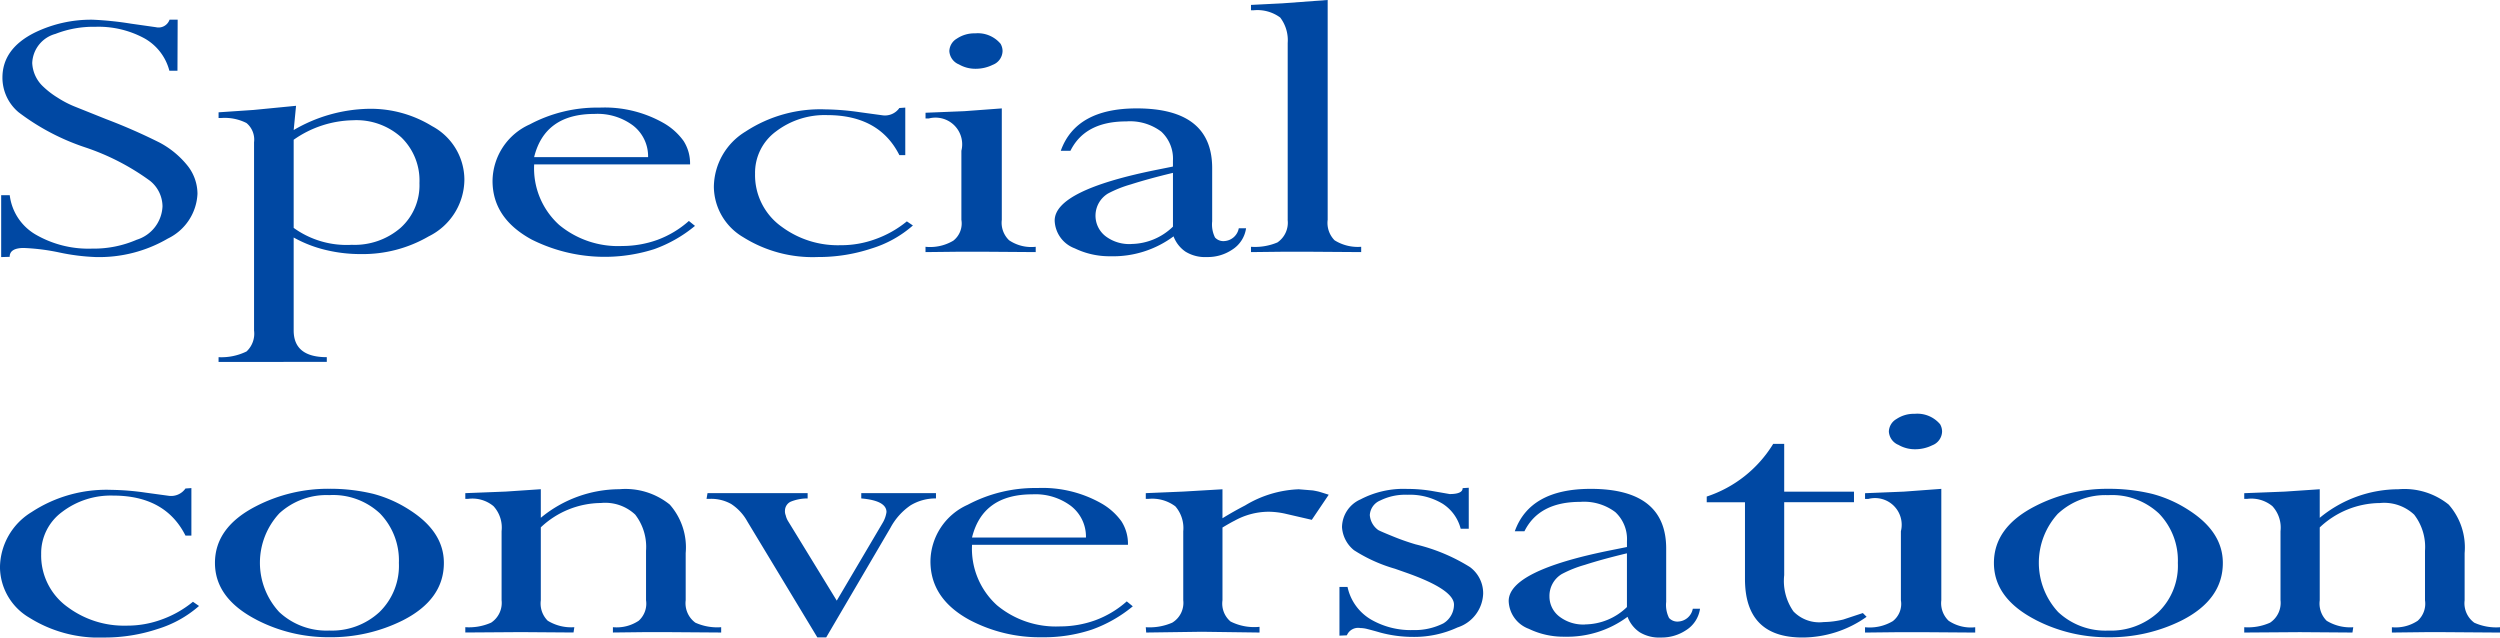 <svg xmlns="http://www.w3.org/2000/svg" width="400" height="102" viewBox="0 0 200 51">
  <defs>
    <style>
      .cls-1 {
        fill: #0048a3;
        fill-rule: evenodd;
      }
    </style>
  </defs>
  <path id="Special_conversation_" data-name="Special conversation " class="cls-1" d="M43.179,380.516q0-.708,1.135-0.709a16.8,16.8,0,0,1,2.846.362,16.752,16.752,0,0,0,2.878.363,10.886,10.886,0,0,0,5.8-1.481,4.188,4.188,0,0,0,2.366-3.577,3.644,3.644,0,0,0-.765-2.213,7.163,7.163,0,0,0-2.263-1.884,45.665,45.665,0,0,0-4.274-1.875l-2.4-.961a8.138,8.138,0,0,1-1.482-.756,6.85,6.85,0,0,1-1.136-.867,2.754,2.754,0,0,1-.9-1.906,2.514,2.514,0,0,1,1.861-2.332,8.293,8.293,0,0,1,3.185-.567,7.7,7.7,0,0,1,3.9.907,4.164,4.164,0,0,1,2.026,2.609h0.647l0.016-4.084H55.969a0.928,0.928,0,0,1-1.088.6l-2-.284a26.248,26.248,0,0,0-3.044-.315,10.292,10.292,0,0,0-4.636,1.024q-2.6,1.291-2.6,3.608a3.612,3.612,0,0,0,1.293,2.773,18.37,18.37,0,0,0,5.307,2.8,18.949,18.949,0,0,1,5.212,2.687,2.654,2.654,0,0,1,.994,2.032,2.928,2.928,0,0,1-2.066,2.679,8.612,8.612,0,0,1-3.564.709,8.424,8.424,0,0,1-4.558-1.147,4.229,4.229,0,0,1-2.034-3.126H42.5v4.951Zm27.492-10.928a5.356,5.356,0,0,1,3.842,1.372,4.8,4.8,0,0,1,1.449,3.658,4.578,4.578,0,0,1-1.512,3.58,5.621,5.621,0,0,1-3.9,1.356A7.247,7.247,0,0,1,65.9,378.2v-7.05a8.482,8.482,0,0,1,4.771-1.56h0ZM65.9,378.97a10.031,10.031,0,0,0,2.618,1.009,11.768,11.768,0,0,0,2.744.316,10.486,10.486,0,0,0,5.441-1.418,5.1,5.1,0,0,0,2.854-4.527,4.872,4.872,0,0,0-2.586-4.29,9.371,9.371,0,0,0-5.062-1.387,12.3,12.3,0,0,0-6.008,1.7l0.189-1.94-3.391.331-2.807.19v0.457h0.189a3.849,3.849,0,0,1,2.042.4,1.72,1.72,0,0,1,.607,1.54V386.41a1.943,1.943,0,0,1-.6,1.675,4.56,4.56,0,0,1-2.239.458v0.378H68.55v-0.378q-2.649,0-2.65-2.136V378.97Zm31.616-1.324a7.9,7.9,0,0,1-2.523,1.514,8.328,8.328,0,0,1-2.807.489,7.379,7.379,0,0,1-5.047-1.687,6.1,6.1,0,0,1-2-4.842H97.611a3.323,3.323,0,0,0-.52-1.876,5.056,5.056,0,0,0-1.577-1.42,9.543,9.543,0,0,0-5.141-1.246,11.473,11.473,0,0,0-5.583,1.341,5.011,5.011,0,0,0-2.981,4.526q0,2.979,3.123,4.684a13.037,13.037,0,0,0,9.809.772,10.8,10.8,0,0,0,3.264-1.861Zm-7.554-8.563a4.742,4.742,0,0,1,3.091.93,3.11,3.11,0,0,1,1.2,2.524H85.137q0.852-3.454,4.826-3.454h0Zm24.992,8.595a8.422,8.422,0,0,1-2.507,1.419,7.96,7.96,0,0,1-2.807.489,7.539,7.539,0,0,1-4.684-1.467,5.065,5.065,0,0,1-2.145-4.258,4.1,4.1,0,0,1,1.672-3.375,6.425,6.425,0,0,1,4.084-1.309q4.179,0,5.788,3.2h0.473v-3.8l-0.473.033a1.406,1.406,0,0,1-1.356.582l-1.845-.252a20.56,20.56,0,0,0-2.713-.221,10.9,10.9,0,0,0-6.387,1.772,5.242,5.242,0,0,0-2.539,4.418,4.733,4.733,0,0,0,2.342,4.032,10.466,10.466,0,0,0,6,1.59,13.429,13.429,0,0,0,4.281-.686,8.975,8.975,0,0,0,3.3-1.838Zm4.144-12.57a2.609,2.609,0,0,0,1.325.363,3.088,3.088,0,0,0,1.4-.315,1.213,1.213,0,0,0,.788-1.1,1.189,1.189,0,0,0-.158-0.583,2.38,2.38,0,0,0-2.034-.836,2.507,2.507,0,0,0-1.459.418,1.205,1.205,0,0,0-.607,1,1.228,1.228,0,0,0,.741,1.056h0Zm0.458,3.755-3.107.126v0.456h0.268a2.135,2.135,0,0,1,2.6,2.587v5.52a1.749,1.749,0,0,1-.646,1.671,3.624,3.624,0,0,1-2.224.489v0.425l2.776-.031h1.75l4.29,0.031v-0.425a3.177,3.177,0,0,1-2.129-.521,1.943,1.943,0,0,1-.584-1.639v-8.911ZM132.9,379.491a3.133,3.133,0,0,1-2.034-.614,2.075,2.075,0,0,1,.173-3.423,9.28,9.28,0,0,1,1.837-.734q1.4-.449,3.367-0.922V378.1a4.876,4.876,0,0,1-3.343,1.388h0Zm4.353,0.615a2.988,2.988,0,0,0,1.719.426,3.493,3.493,0,0,0,2-.584,2.43,2.43,0,0,0,1.12-1.718h-0.583a1.252,1.252,0,0,1-1.152,1.025,0.906,0.906,0,0,1-.749-0.285,2.341,2.341,0,0,1-.228-1.292v-4.259q0-4.778-6.04-4.778-4.858,0-6.072,3.391h0.773q1.167-2.351,4.463-2.35a4.148,4.148,0,0,1,2.807.82,2.948,2.948,0,0,1,.93,2.334v0.457l-1.261.253q-8.2,1.64-8.2,4.069a2.459,2.459,0,0,0,1.609,2.223,6.35,6.35,0,0,0,2.854.631,8.11,8.11,0,0,0,5.047-1.592,2.564,2.564,0,0,0,.962,1.229h0Zm8.165-2.554a1.911,1.911,0,0,1-.82,1.813,4.62,4.62,0,0,1-2.113.347v0.425l2.713-.031h1.687l4.416,0.031v-0.425a3.5,3.5,0,0,1-2.129-.52,1.978,1.978,0,0,1-.552-1.64V359.968l-3.612.267-2.523.127v0.426h0.237a3.086,3.086,0,0,1,2.1.583,2.991,2.991,0,0,1,.6,2.034v14.147ZM57.842,408.111a8.41,8.41,0,0,1-2.507,1.42,7.958,7.958,0,0,1-2.807.489,7.54,7.54,0,0,1-4.684-1.467A5.067,5.067,0,0,1,45.7,404.3a4.094,4.094,0,0,1,1.672-3.374,6.42,6.42,0,0,1,4.084-1.31q4.179,0,5.788,3.2h0.473v-3.8l-0.473.033a1.4,1.4,0,0,1-1.356.582l-1.845-.252a20.545,20.545,0,0,0-2.713-.221,10.9,10.9,0,0,0-6.387,1.772,5.241,5.241,0,0,0-2.539,4.418,4.731,4.731,0,0,0,2.342,4.031,10.467,10.467,0,0,0,6,1.591,13.459,13.459,0,0,0,4.282-.686,9,9,0,0,0,3.3-1.837Zm6.9-7.065a5.572,5.572,0,0,1,4-1.467,5.49,5.49,0,0,1,4.063,1.467,5.393,5.393,0,0,1,1.512,3.959,5.159,5.159,0,0,1-1.559,3.934,5.607,5.607,0,0,1-4.016,1.474,5.535,5.535,0,0,1-4-1.482A5.808,5.808,0,0,1,64.744,401.046Zm-1.827,8.5a12.487,12.487,0,0,0,5.819,1.4,12.85,12.85,0,0,0,5.882-1.34q3.3-1.673,3.3-4.605,0-2.462-2.681-4.195a10.07,10.07,0,0,0-2.949-1.325,14.621,14.621,0,0,0-3.548-.41,12.568,12.568,0,0,0-5.835,1.388q-3.3,1.688-3.3,4.542,0,2.823,3.312,4.542h0Zm22.753-7.386a7.087,7.087,0,0,1,4.81-1.951,3.508,3.508,0,0,1,2.744.928,4.233,4.233,0,0,1,.867,2.893v3.961a1.835,1.835,0,0,1-.584,1.635,3.18,3.18,0,0,1-2.066.519v0.425l2.618-.031h1.656l4.258,0.031H100.1v-0.425a4.249,4.249,0,0,1-2.066-.362,1.928,1.928,0,0,1-.773-1.792v-3.775a5.179,5.179,0,0,0-1.277-3.884,5.644,5.644,0,0,0-4.021-1.226,9.92,9.92,0,0,0-6.292,2.286v-2.286l-2.807.189-3.233.126v0.457h0.221a2.636,2.636,0,0,1,2.034.584,2.541,2.541,0,0,1,.647,2v5.519a1.9,1.9,0,0,1-.836,1.8,4.349,4.349,0,0,1-2.066.363v0.425l4.447-.031,4.211,0.031,0.063-.424a3.591,3.591,0,0,1-2.129-.519,1.943,1.943,0,0,1-.552-1.635v-5.832Zm22.832,8.805,5.141-8.768a5.057,5.057,0,0,1,1.608-1.8,3.863,3.863,0,0,1,2.035-.553v-0.425h-5.977v0.425q2.017,0.174,2.018,1.09a2.312,2.312,0,0,1-.3.852l-3.678,6.234-3.872-6.323a1.575,1.575,0,0,1-.211-0.5,0.872,0.872,0,0,1-.06-0.4,0.8,0.8,0,0,1,.457-0.693,3.544,3.544,0,0,1,1.356-.259v-0.425H99.008l-0.079.457h0.284a3.253,3.253,0,0,1,1.687.411,3.931,3.931,0,0,1,1.294,1.4l5.6,9.273h0.71Zm24.046-2.886a7.878,7.878,0,0,1-2.523,1.513,8.309,8.309,0,0,1-2.808.49,7.375,7.375,0,0,1-5.046-1.688,6.092,6.092,0,0,1-2-4.841h12.474a3.329,3.329,0,0,0-.52-1.877,5.06,5.06,0,0,0-1.577-1.419,9.551,9.551,0,0,0-5.141-1.246,11.5,11.5,0,0,0-5.583,1.34,5.012,5.012,0,0,0-2.98,4.526q0,2.981,3.122,4.684a12.01,12.01,0,0,0,5.8,1.388,12.139,12.139,0,0,0,4-.615,10.848,10.848,0,0,0,3.265-1.86Zm-7.554-8.563a4.737,4.737,0,0,1,3.091.93,3.108,3.108,0,0,1,1.2,2.524h-9.115q0.852-3.454,4.826-3.454h0Zm12.077-.221-3,.126v0.457h0.221a3.076,3.076,0,0,1,2.145.6,2.651,2.651,0,0,1,.631,1.987v5.519a1.851,1.851,0,0,1-.884,1.8,4.54,4.54,0,0,1-2.113.363l0.032,0.425,4.447-.062,4.621,0.062v-0.457a4.209,4.209,0,0,1-2.319-.425,1.881,1.881,0,0,1-.646-1.7v-5.819q0.667-.4.954-0.539a5.676,5.676,0,0,1,2.725-.724,6.4,6.4,0,0,1,1.418.174l2.048,0.473,1.355-2.008q-0.584-.187-0.749-0.234t-0.513-.109l-1.135-.093a8.91,8.91,0,0,0-4.29,1.292q-0.945.49-1.813,1.026v-2.318Zm13.086,11.5a0.976,0.976,0,0,1,1.072-.583,2.429,2.429,0,0,1,.5.062c0.452,0.116.82,0.217,1.1,0.3a10.061,10.061,0,0,0,2.617.347,8.258,8.258,0,0,0,3.564-.757,2.954,2.954,0,0,0,2.051-2.7,2.6,2.6,0,0,0-1.057-2.129,14.578,14.578,0,0,0-4.337-1.814,18.835,18.835,0,0,1-1.837-.646q-0.97-.394-1.159-0.5a1.623,1.623,0,0,1-.678-1.2,1.34,1.34,0,0,1,.836-1.167,4.489,4.489,0,0,1,2.16-.457,5.087,5.087,0,0,1,2.831.718,3.362,3.362,0,0,1,1.443,2h0.646v-3.28l-0.489.031q0,0.473-1.04.473l-1.357-.237a11.863,11.863,0,0,0-2.034-.173,7.414,7.414,0,0,0-3.737.836,2.462,2.462,0,0,0-1.483,2.224,2.573,2.573,0,0,0,.962,1.845,12.353,12.353,0,0,0,3.28,1.482l0.852,0.3q3.864,1.356,3.864,2.57a1.756,1.756,0,0,1-.852,1.5,5.12,5.12,0,0,1-2.429.535,6.367,6.367,0,0,1-3.28-.8,3.977,3.977,0,0,1-1.955-2.649h-0.647v3.895Zm19.062-.867a3.132,3.132,0,0,1-2.034-.615,2.014,2.014,0,0,1-.82-1.624,2.035,2.035,0,0,1,.994-1.8,9.35,9.35,0,0,1,1.837-.732q1.4-.452,3.367-0.923v4.3a4.878,4.878,0,0,1-3.344,1.388h0Zm4.353,0.615a2.988,2.988,0,0,0,1.719.426,3.506,3.506,0,0,0,2-.584,2.432,2.432,0,0,0,1.119-1.719H177.83a1.252,1.252,0,0,1-1.151,1.026,0.907,0.907,0,0,1-.749-0.285,2.332,2.332,0,0,1-.229-1.293v-4.258q0-4.777-6.04-4.778-4.857,0-6.071,3.391h0.772q1.167-2.351,4.463-2.35a4.146,4.146,0,0,1,2.807.82,2.948,2.948,0,0,1,.931,2.334v0.457l-1.262.253q-8.2,1.639-8.2,4.068a2.458,2.458,0,0,0,1.608,2.223,6.354,6.354,0,0,0,2.855.631,8.1,8.1,0,0,0,5.046-1.592,2.568,2.568,0,0,0,.962,1.23h0Zm10.689-15.06a9.837,9.837,0,0,1-5.315,4.21v0.457h3.06v6.135q0,4.683,4.589,4.684a8.885,8.885,0,0,0,5.141-1.656l-0.3-.3-1.577.521a7.039,7.039,0,0,1-1.561.2,2.874,2.874,0,0,1-2.413-.851,4.244,4.244,0,0,1-.741-2.9v-5.836h5.583V399.3h-5.583V395.48h-0.883Zm10,0.063a2.616,2.616,0,0,0,1.325.363,3.082,3.082,0,0,0,1.4-.316,1.214,1.214,0,0,0,.789-1.1,1.189,1.189,0,0,0-.158-0.583,2.383,2.383,0,0,0-2.034-.836,2.507,2.507,0,0,0-1.459.418,1.2,1.2,0,0,0-.607,1,1.232,1.232,0,0,0,.741,1.057h0Zm0.457,3.753-3.106.126v0.457h0.268a2.135,2.135,0,0,1,2.6,2.587v5.519a1.748,1.748,0,0,1-.647,1.672,3.62,3.62,0,0,1-2.223.489v0.425l2.775-.031h1.751l4.289,0.031v-0.425a3.181,3.181,0,0,1-2.129-.521,1.947,1.947,0,0,1-.583-1.64v-8.91Zm12.343,1.75a5.572,5.572,0,0,1,4-1.467,5.491,5.491,0,0,1,4.063,1.467,5.392,5.392,0,0,1,1.512,3.959,5.16,5.16,0,0,1-1.559,3.934,5.608,5.608,0,0,1-4.016,1.474,5.535,5.535,0,0,1-4-1.482A5.808,5.808,0,0,1,207.056,401.046Zm-1.827,8.5a12.487,12.487,0,0,0,5.819,1.4,12.848,12.848,0,0,0,5.882-1.34q3.3-1.673,3.3-4.605,0-2.462-2.681-4.195a10.076,10.076,0,0,0-2.949-1.325,14.616,14.616,0,0,0-3.548-.41,12.569,12.569,0,0,0-5.835,1.388q-3.3,1.688-3.3,4.542,0,2.823,3.312,4.542h0Zm22.753-7.386a7.085,7.085,0,0,1,4.81-1.951,3.509,3.509,0,0,1,2.744.928,4.233,4.233,0,0,1,.867,2.893v3.961a1.837,1.837,0,0,1-.583,1.635,3.182,3.182,0,0,1-2.066.519v0.425l2.618-.031h1.655l4.258,0.031h0.127v-0.425a4.248,4.248,0,0,1-2.066-.362,1.927,1.927,0,0,1-.773-1.792v-3.775a5.181,5.181,0,0,0-1.277-3.884,5.647,5.647,0,0,0-4.022-1.226,9.919,9.919,0,0,0-6.292,2.286v-2.286l-2.807.189-3.233.126v0.457h0.221a2.635,2.635,0,0,1,2.034.584,2.54,2.54,0,0,1,.647,2v5.519a1.9,1.9,0,0,1-.836,1.8,4.349,4.349,0,0,1-2.066.363v0.425l4.447-.031,4.211,0.031,0.063-.424a3.591,3.591,0,0,1-2.129-.519,1.944,1.944,0,0,1-.552-1.635v-5.832Z" transform="translate(-42.406 -359.969)"/>
</svg>
